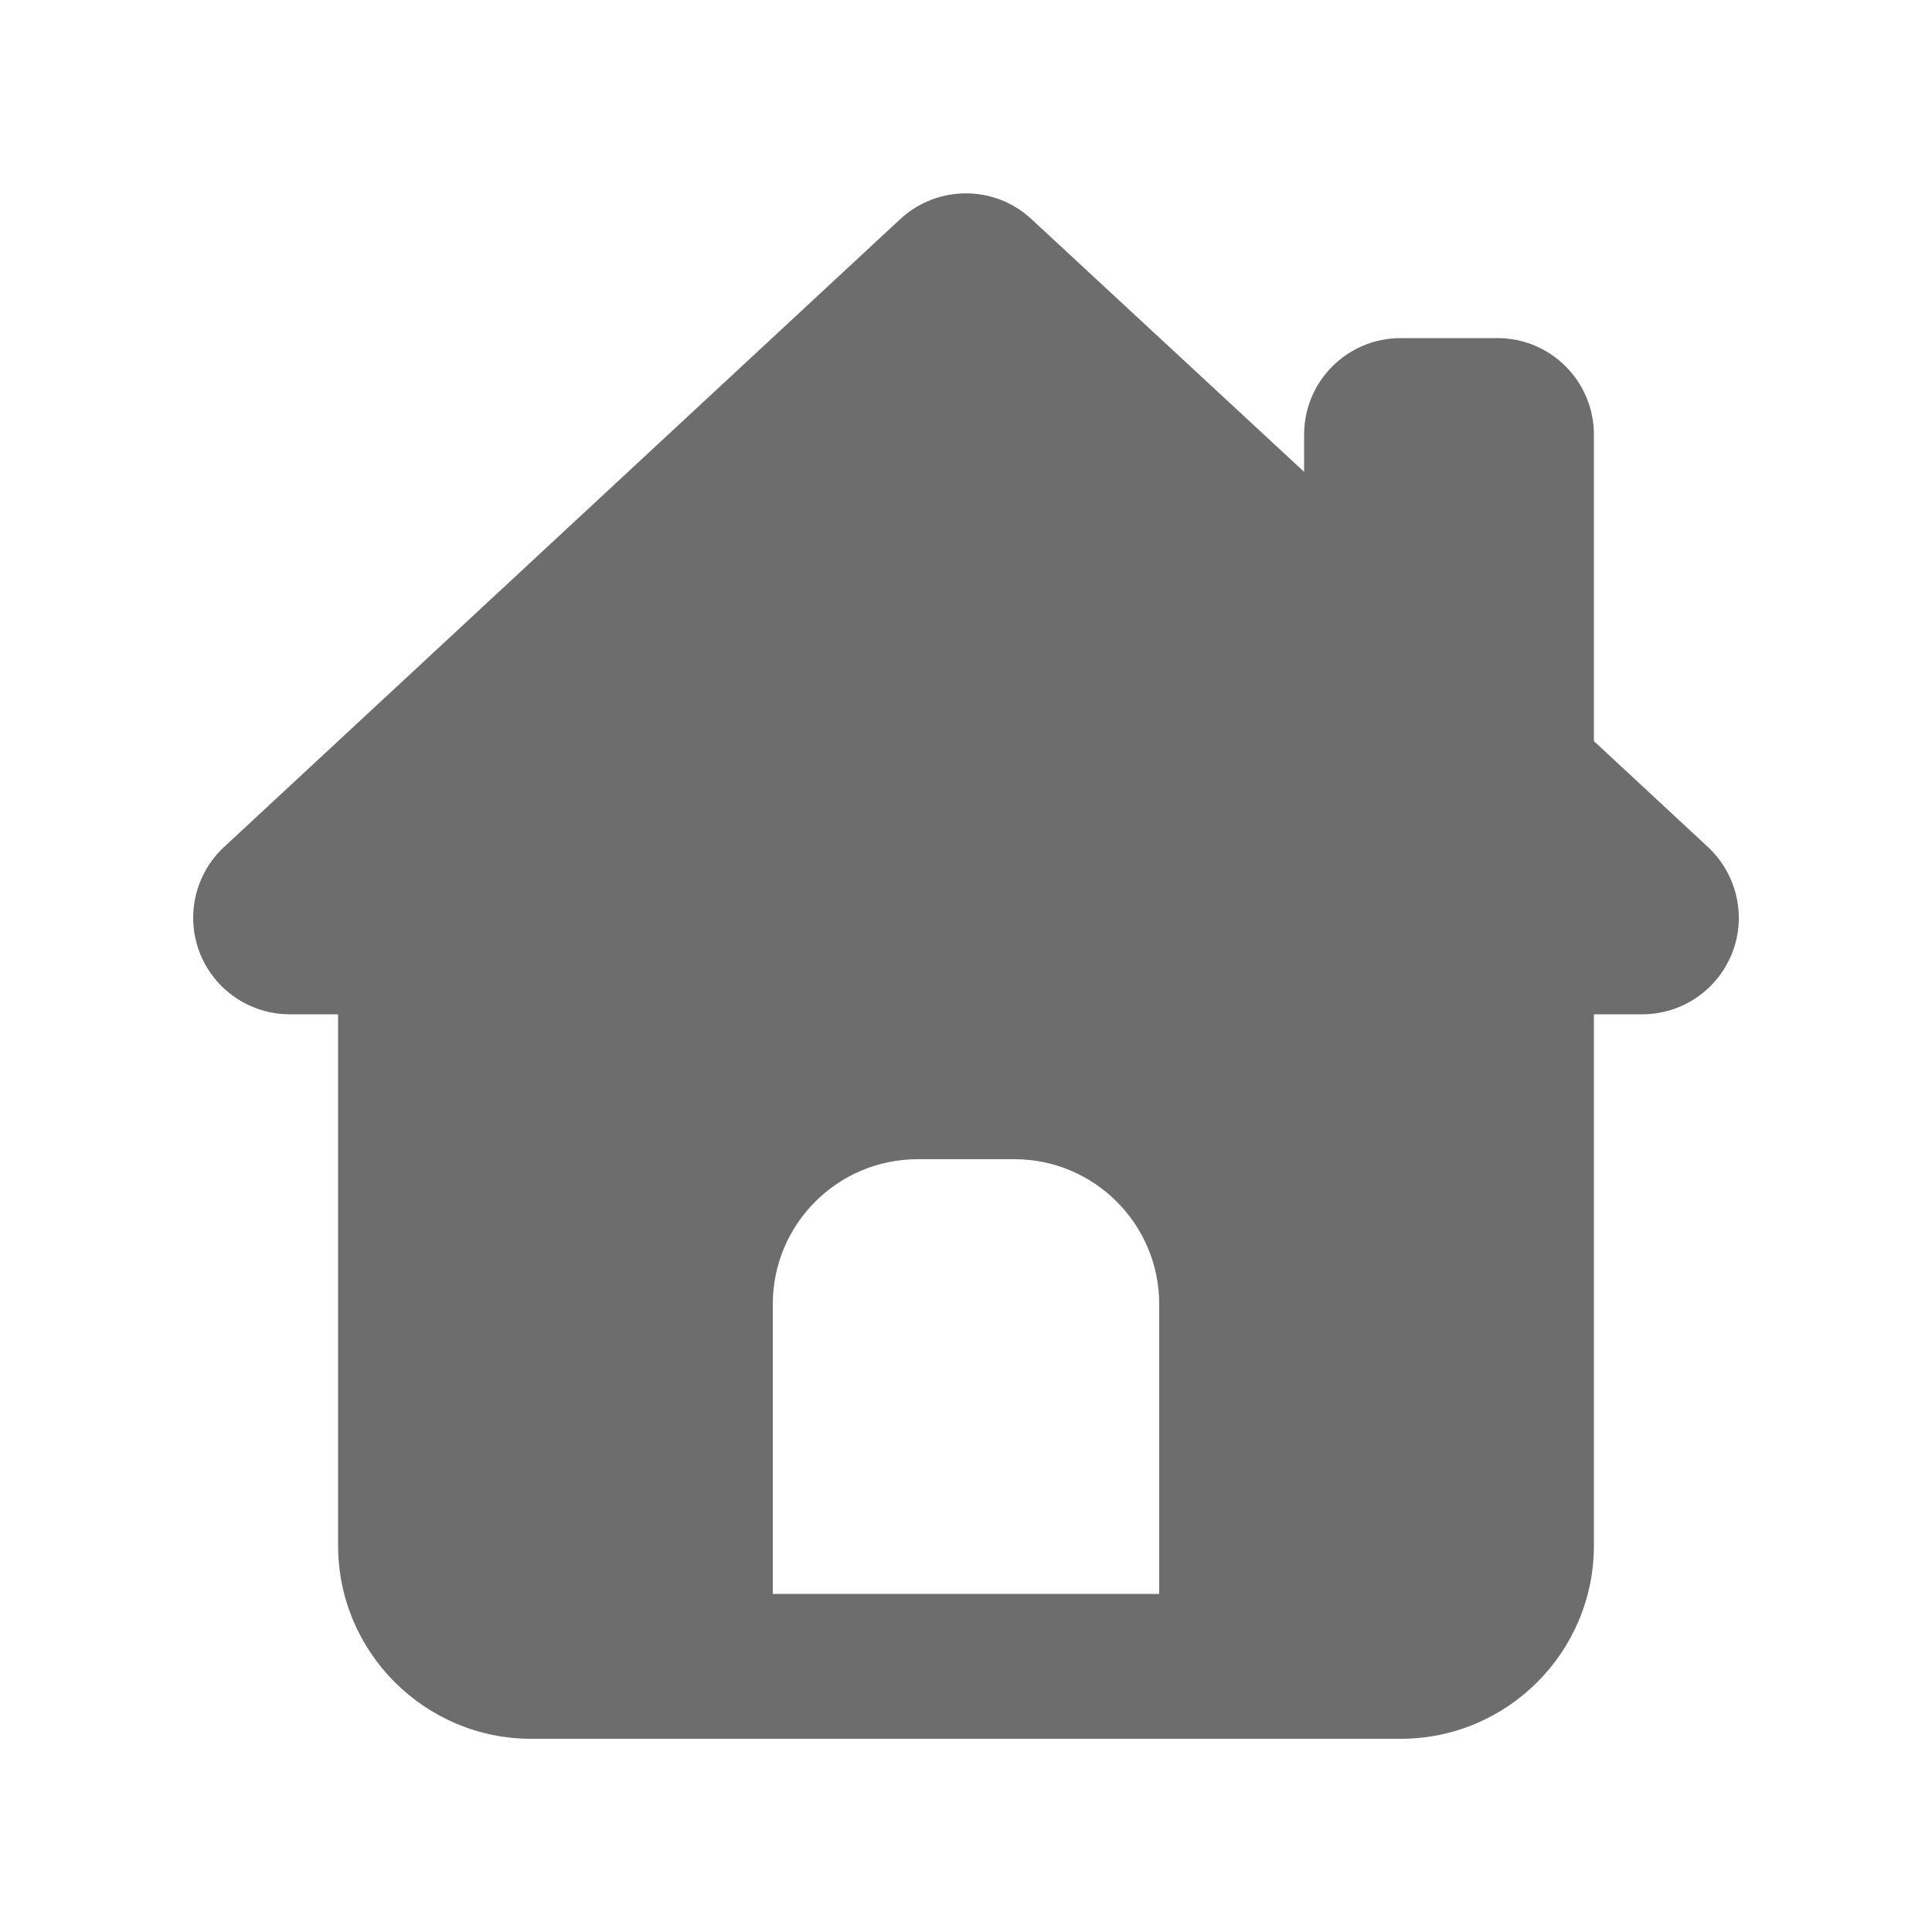 <?xml version="1.0" encoding="utf-8"?>
<!-- Generator: Adobe Illustrator 28.6.0, SVG Export Plug-In . SVG Version: 9.03 Build 54939)  -->
<!DOCTYPE svg PUBLIC "-//W3C//DTD SVG 1.1//EN" "http://www.w3.org/Graphics/SVG/1.1/DTD/svg11.dtd">
<svg version="1.1" id="Livello_1" xmlns:x="http://ns.adobe.com/Extensibility/1.0/" xmlns:i="http://ns.adobe.com/AdobeIllustrator/10.0/" xmlns:graph="http://ns.adobe.com/Graphs/1.0/"
	 xmlns="http://www.w3.org/2000/svg" xmlns:xlink="http://www.w3.org/1999/xlink" x="0px" y="0px" width="640px" height="640px"
	 viewBox="0 0 640 640" style="enable-background:new 0 0 640 640;" xml:space="preserve">
<style type="text/css">
	.st0{fill:#6D6D6D;}
</style>
<path class="st0" d="M298.2,72.6c12.3-11.4,31.3-11.4,43.5,0l90.3,83.7V144c0-17.7,14.3-32,32-32h32c17.7,0,32,14.3,32,32v101.5
	l37.8,35.1c9.6,9,12.8,22.9,8,35.1C569,327.9,557.2,336,544,336h-16v176c0,35.3-28.7,64-64,64H176c-35.3,0-64-28.7-64-64V336H96
	c-13.2,0-25-8.1-29.8-20.3c-4.8-12.2-1.6-26.2,8-35.1L298.2,72.6z M304,384c-26.5,0-48,21.5-48,48v96h128v-96c0-26.5-21.5-48-48-48
	H304z"/>
</svg>
